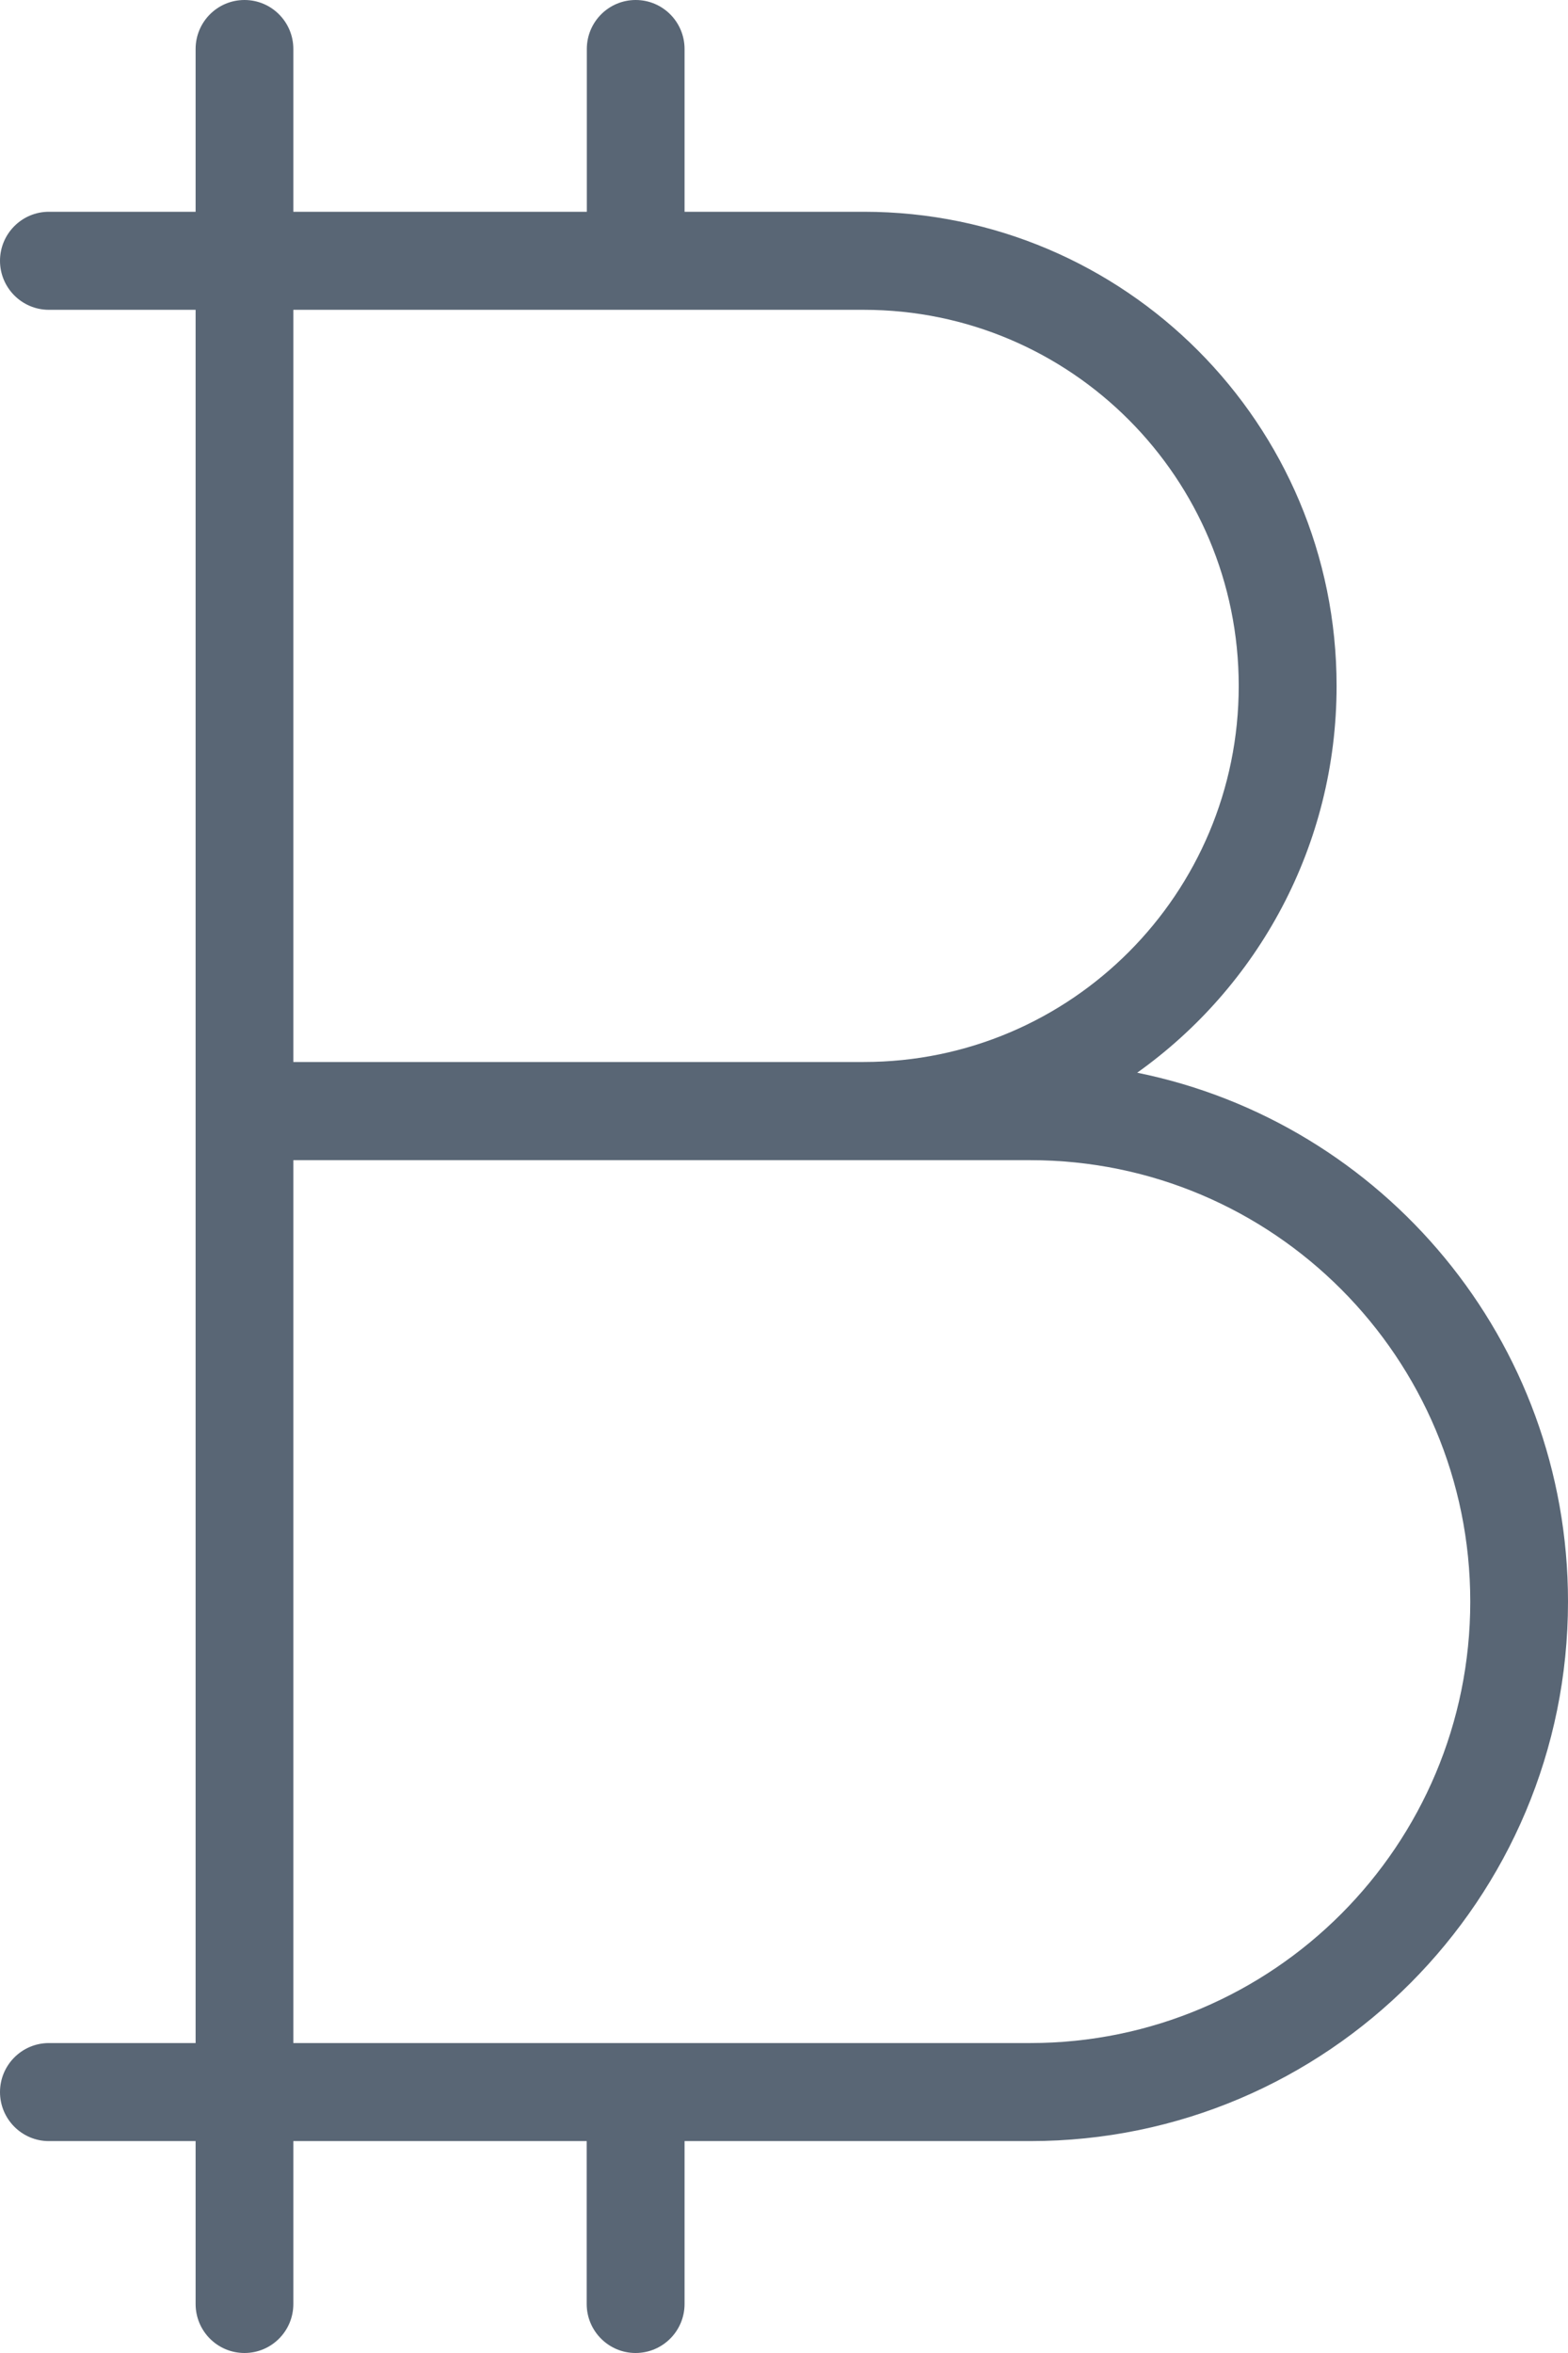 <svg width="12" height="18" viewBox="0 0 12 18" fill="none" xmlns="http://www.w3.org/2000/svg">
<path fill-rule="evenodd" clip-rule="evenodd" d="M4.865 0C5.072 0 5.239 0.168 5.239 0.375V1.62H6.611C8.609 1.62 10.229 3.244 10.229 5.247C10.229 6.469 9.626 7.549 8.703 8.206C10.584 8.587 12 10.254 12 12.252C12 14.531 10.157 16.379 7.884 16.379H5.239V17.625C5.239 17.832 5.071 18 4.864 18C4.658 18 4.49 17.832 4.49 17.625V16.379H2.245V17.625C2.245 17.832 2.078 18 1.871 18C1.664 18 1.497 17.832 1.497 17.625V16.379H0.374C0.168 16.379 0 16.211 0 16.004C0 15.797 0.168 15.629 0.374 15.629H1.497V2.37H0.374C0.168 2.37 0 2.202 0 1.995C0 1.788 0.168 1.62 0.374 1.62H1.497V0.375C1.497 0.168 1.664 7.63673e-06 1.871 7.64579e-06C2.078 7.65484e-06 2.245 0.168 2.245 0.375V1.62H4.491V0.375C4.491 0.168 4.658 0 4.865 0ZM2.245 15.629H7.884C9.744 15.629 11.252 14.117 11.252 12.252C11.252 10.387 9.744 8.875 7.884 8.875H2.245V15.629ZM2.245 2.37V8.124H6.611C8.196 8.124 9.48 6.836 9.48 5.247C9.48 3.658 8.196 2.37 6.611 2.37H2.245Z" fill="#596675"/>
</svg>

